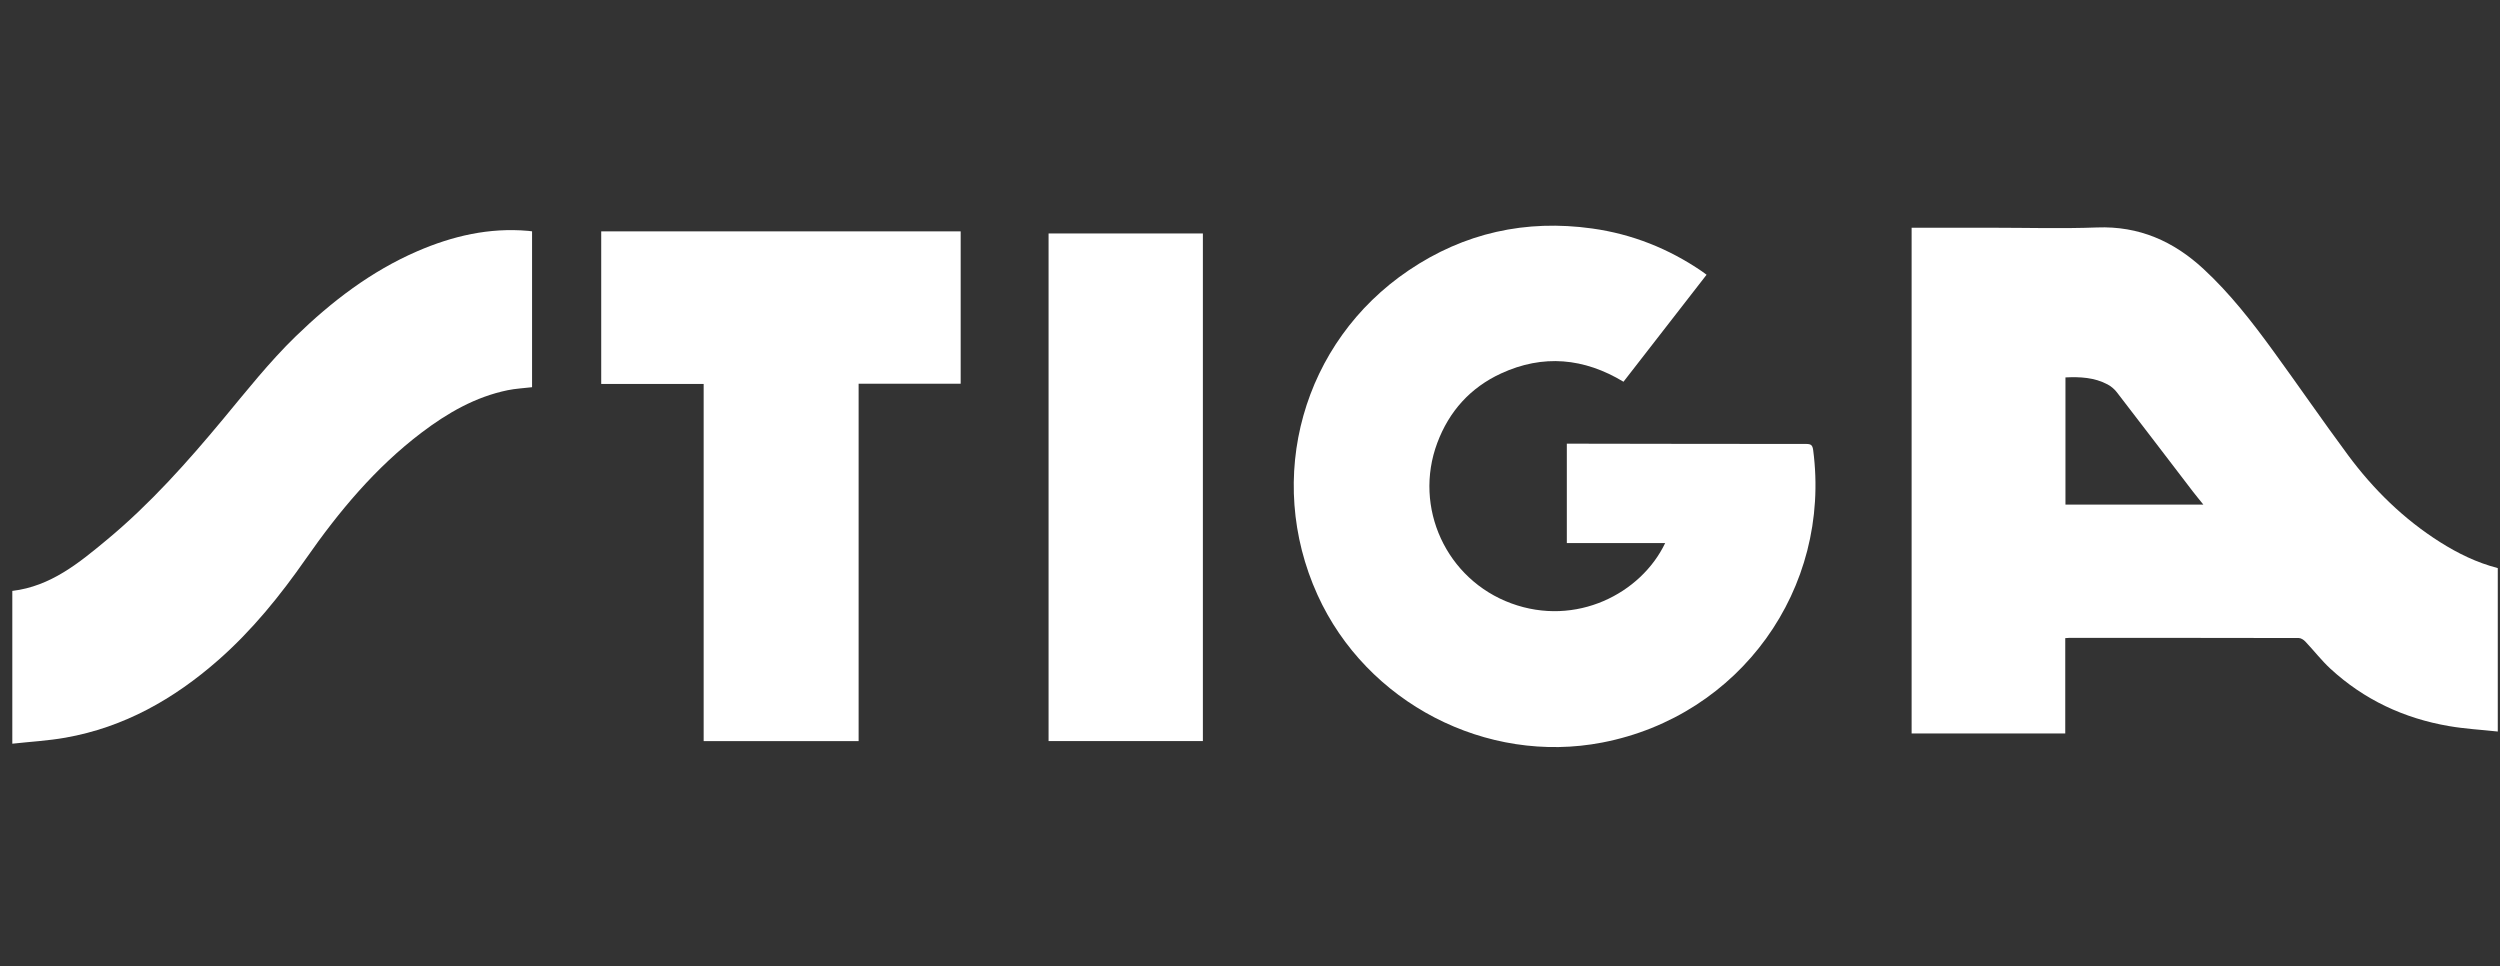 <svg width="119" height="46" viewBox="0 0 119 46" fill="none" xmlns="http://www.w3.org/2000/svg">
<rect x="0" y="0" width="119" height="46" fill="#333333" stroke="none"/>
<path d="M90.991 10.84H94.813C96.482 10.84 98.153 10.89 99.82 10.827C101.818 10.752 103.459 11.479 104.892 12.807C106.149 13.971 107.194 15.315 108.197 16.693C109.399 18.344 110.555 20.029 111.771 21.67C112.981 23.303 114.419 24.711 116.146 25.804C116.999 26.343 117.897 26.783 118.894 27.041V34.821C118.103 34.735 117.327 34.693 116.567 34.561C114.427 34.193 112.524 33.304 110.922 31.825C110.495 31.43 110.136 30.962 109.734 30.538C109.656 30.454 109.527 30.371 109.421 30.37C105.777 30.361 102.133 30.363 98.489 30.363C98.438 30.363 98.385 30.37 98.306 30.375V34.914H90.993V10.84H90.991ZM104.879 24.018C104.685 23.776 104.523 23.583 104.37 23.383C103.167 21.811 101.967 20.236 100.758 18.667C100.644 18.52 100.488 18.388 100.323 18.3C99.695 17.965 99.012 17.932 98.316 17.965V24.018H104.879Z" fill="white"/>
<path d="M81.232 13.079C79.91 14.781 78.6 16.469 77.278 18.171C75.401 17.038 73.449 16.855 71.452 17.776C69.991 18.449 68.977 19.576 68.414 21.084C67.266 24.159 68.844 27.585 71.936 28.72C75.018 29.852 78.114 28.256 79.262 25.85H74.581V21.119C74.703 21.119 74.805 21.119 74.908 21.119C78.596 21.125 82.284 21.133 85.972 21.132C86.195 21.132 86.275 21.18 86.307 21.424C87.175 28.03 82.821 34.077 76.271 35.344C70.748 36.413 65.044 33.456 62.713 28.316C60.191 22.753 61.995 16.285 67.057 12.867C69.698 11.084 72.625 10.435 75.787 10.876C77.688 11.142 79.424 11.832 81.007 12.912C81.076 12.96 81.144 13.012 81.233 13.078L81.232 13.079Z" fill="white"/>
<path d="M28.618 18.276V11.013H45.728V18.265H40.87V35.277H33.494V18.276H28.618Z" fill="white"/>
<path d="M25.326 11.012V18.431C24.937 18.478 24.544 18.496 24.165 18.574C22.626 18.891 21.3 19.658 20.066 20.593C17.869 22.259 16.129 24.349 14.564 26.593C13.341 28.347 12.005 30.001 10.394 31.417C8.283 33.272 5.908 34.62 3.11 35.114C2.288 35.259 1.449 35.305 0.586 35.4V28.127C2.417 27.91 3.769 26.79 5.11 25.676C7.153 23.978 8.914 22 10.608 19.963C11.73 18.613 12.816 17.233 14.08 16.006C15.791 14.347 17.66 12.913 19.863 11.959C21.545 11.231 23.29 10.826 25.139 10.989C25.197 10.994 25.256 11.003 25.327 11.011L25.326 11.012Z" fill="white"/>
<path d="M49.912 11.113H57.257V35.275H49.912V11.113Z" fill="white"/>
</svg>
